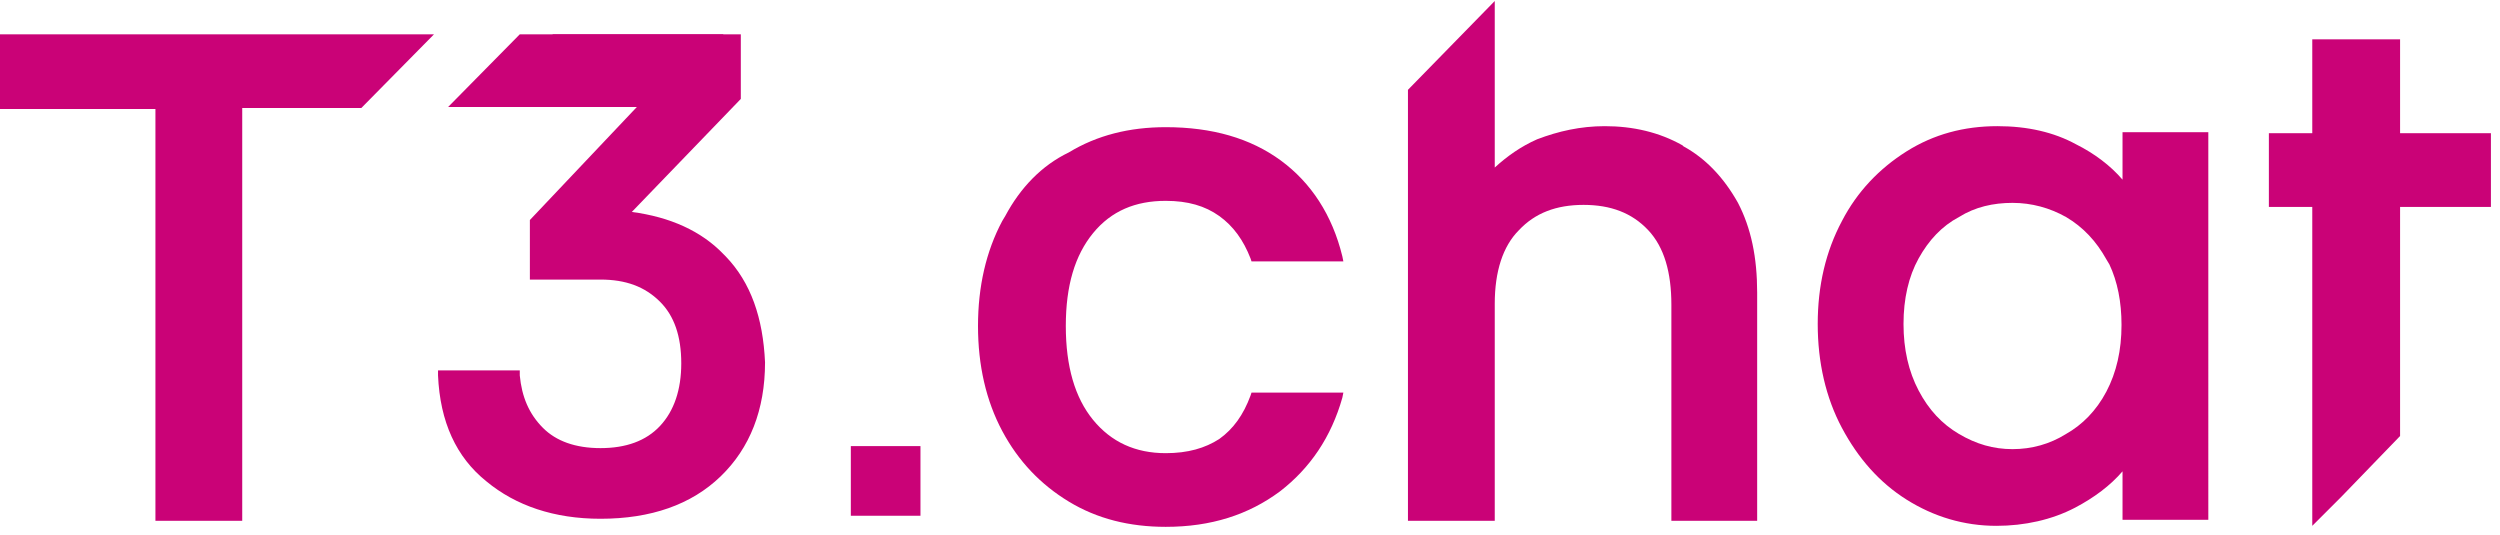 <?xml version="1.0" encoding="utf-8"?>
<svg version="1.1" id="Layer_1" xmlns="http://www.w3.org/2000/svg" xmlns:xlink="http://www.w3.org/1999/xlink" x="0px" y="0px"
	 viewBox="0 0 247.7 53" style="enable-background:new 0 0 247.7 53;" xml:space="preserve">
<style type="text/css">
	.st0{fill:#ca0277;}
	@media (prefers-color-scheme: dark) {
		.st0{fill:#E3BAD1;}
	}
</style>
<path class="st0" d="M205.6,50.3c1.9-1,3.5-2.2,4.7-3.6v4.4v0.4h0.4h7.7h0.4v-0.4V13.5v-0.4h-0.4h-7.7h-0.4v0.4v4.3
	c-1.2-1.4-2.8-2.6-4.6-3.5c-2.2-1.2-4.8-1.8-7.8-1.8c-3.3,0-6.3,0.8-9,2.5c-2.7,1.7-4.9,4-6.4,6.9l0,0c-1.6,3-2.4,6.4-2.4,10.2
	c0,3.8,0.8,7.3,2.4,10.3c1.6,3,3.7,5.4,6.4,7.1c2.7,1.7,5.7,2.6,8.9,2.6C200.6,52.1,203.3,51.5,205.6,50.3z M208.7,25.7l0.3,0.5
	c0.8,1.7,1.2,3.7,1.2,6c0,2.5-0.5,4.7-1.5,6.6c-1,1.9-2.4,3.3-4,4.2c-1.6,1-3.4,1.5-5.3,1.5c-1.9,0-3.6-0.5-5.3-1.5
	c-1.7-1-3-2.4-4-4.3c-1-1.9-1.5-4.1-1.5-6.6c0-2.5,0.5-4.7,1.5-6.5c1-1.8,2.3-3.2,4-4.1c1.6-1,3.4-1.4,5.3-1.4
	c1.9,0,3.7,0.5,5.3,1.4C206.4,22.5,207.7,23.9,208.7,25.7z"/>
<path class="st0" d="M99.6,21.4L99.6,21.4l-0.3,0.5c-1.6,3-2.4,6.5-2.4,10.4s0.8,7.4,2.4,10.4c1.6,3,3.8,5.3,6.6,7
	c2.8,1.7,6,2.5,9.6,2.5c4.5,0,8.2-1.2,11.3-3.5c3-2.3,5.1-5.4,6.2-9.3l0.1-0.5h-0.5h-8.3H124l-0.1,0.3c-0.7,1.9-1.7,3.3-3.1,4.3
	c-1.4,0.9-3.1,1.4-5.3,1.4c-3,0-5.4-1.1-7.2-3.3l0,0c-1.8-2.2-2.7-5.3-2.7-9.3c0-4,0.9-7,2.7-9.2c1.8-2.2,4.2-3.2,7.2-3.2
	c2.2,0,3.9,0.5,5.3,1.5c1.4,1,2.4,2.4,3.1,4.2l0.1,0.3h0.3h8.3h0.5l-0.1-0.5c-1-4.1-3.1-7.3-6.1-9.5c-3-2.2-6.8-3.3-11.4-3.3
	c-3.6,0-6.8,0.8-9.6,2.5l0,0C103.2,16.4,101.1,18.6,99.6,21.4z"/>
<g>
	<polygon class="st0" points="237.8,13.2 237.8,3.9 229.1,3.9 229.1,13.2 224.8,13.2 224.8,20.5 229.1,20.5 229.1,52.1 230,51.2 
		230,51.2 232,49.2 237.8,43.2 237.8,20.5 246.8,20.5 246.8,13.2 	"/>
	<path class="st0" d="M71.7,3.4H51.5l-7.1,7.2h18.8"/>
	<path class="st0" d="M166.8,14.5l-0.1-0.1c-2.3-1.3-4.9-1.9-7.7-1.9c-2.4,0-4.6,0.5-6.7,1.3c-1.6,0.7-3,1.7-4.2,2.8V0.1l-8.6,8.8
		v42.7h8.6V30.1c0-3.2,0.8-5.7,2.4-7.3c1.6-1.7,3.7-2.5,6.4-2.5s4.8,0.8,6.4,2.5c1.6,1.7,2.3,4.2,2.3,7.4v21.4h8.5V29
		c0-3.5-0.6-6.4-1.9-8.9C170.8,17.6,169,15.7,166.8,14.5z"/>
	<path class="st0" d="M43,3.4H0v0.5l0,0v3.2v3.7h3.5l0,0h11.9v40.8H24V10.7h11.8L43,3.4z"/>
</g>
<path class="st0" d="M71.9,25.4l-0.2-0.2h0c-2.2-2.3-5.3-3.7-9.1-4.2L73.4,9.8V3.4H54.8l-9.4,7.2h17.7L52.5,21.8v5.9h7
	c2.5,0,4.4,0.7,5.9,2.2c1.4,1.4,2.1,3.4,2.1,6.1c0,2.6-0.7,4.7-2.1,6.2c-1.4,1.5-3.4,2.2-5.9,2.2c-2.5,0-4.4-0.7-5.7-2
	c-1.4-1.4-2.1-3.1-2.3-5.2l0-0.5h-8.1l0,0.5c0.2,4.6,1.8,8.1,4.8,10.5c2.9,2.4,6.7,3.7,11.3,3.7c5,0,9-1.4,11.9-4.2
	c2.9-2.8,4.4-6.6,4.4-11.3C75.6,31.5,74.4,28,71.9,25.4z"/>
<rect x="84.3" y="44.2" class="st0" width="6.9" height="6.9"/>
</svg>
